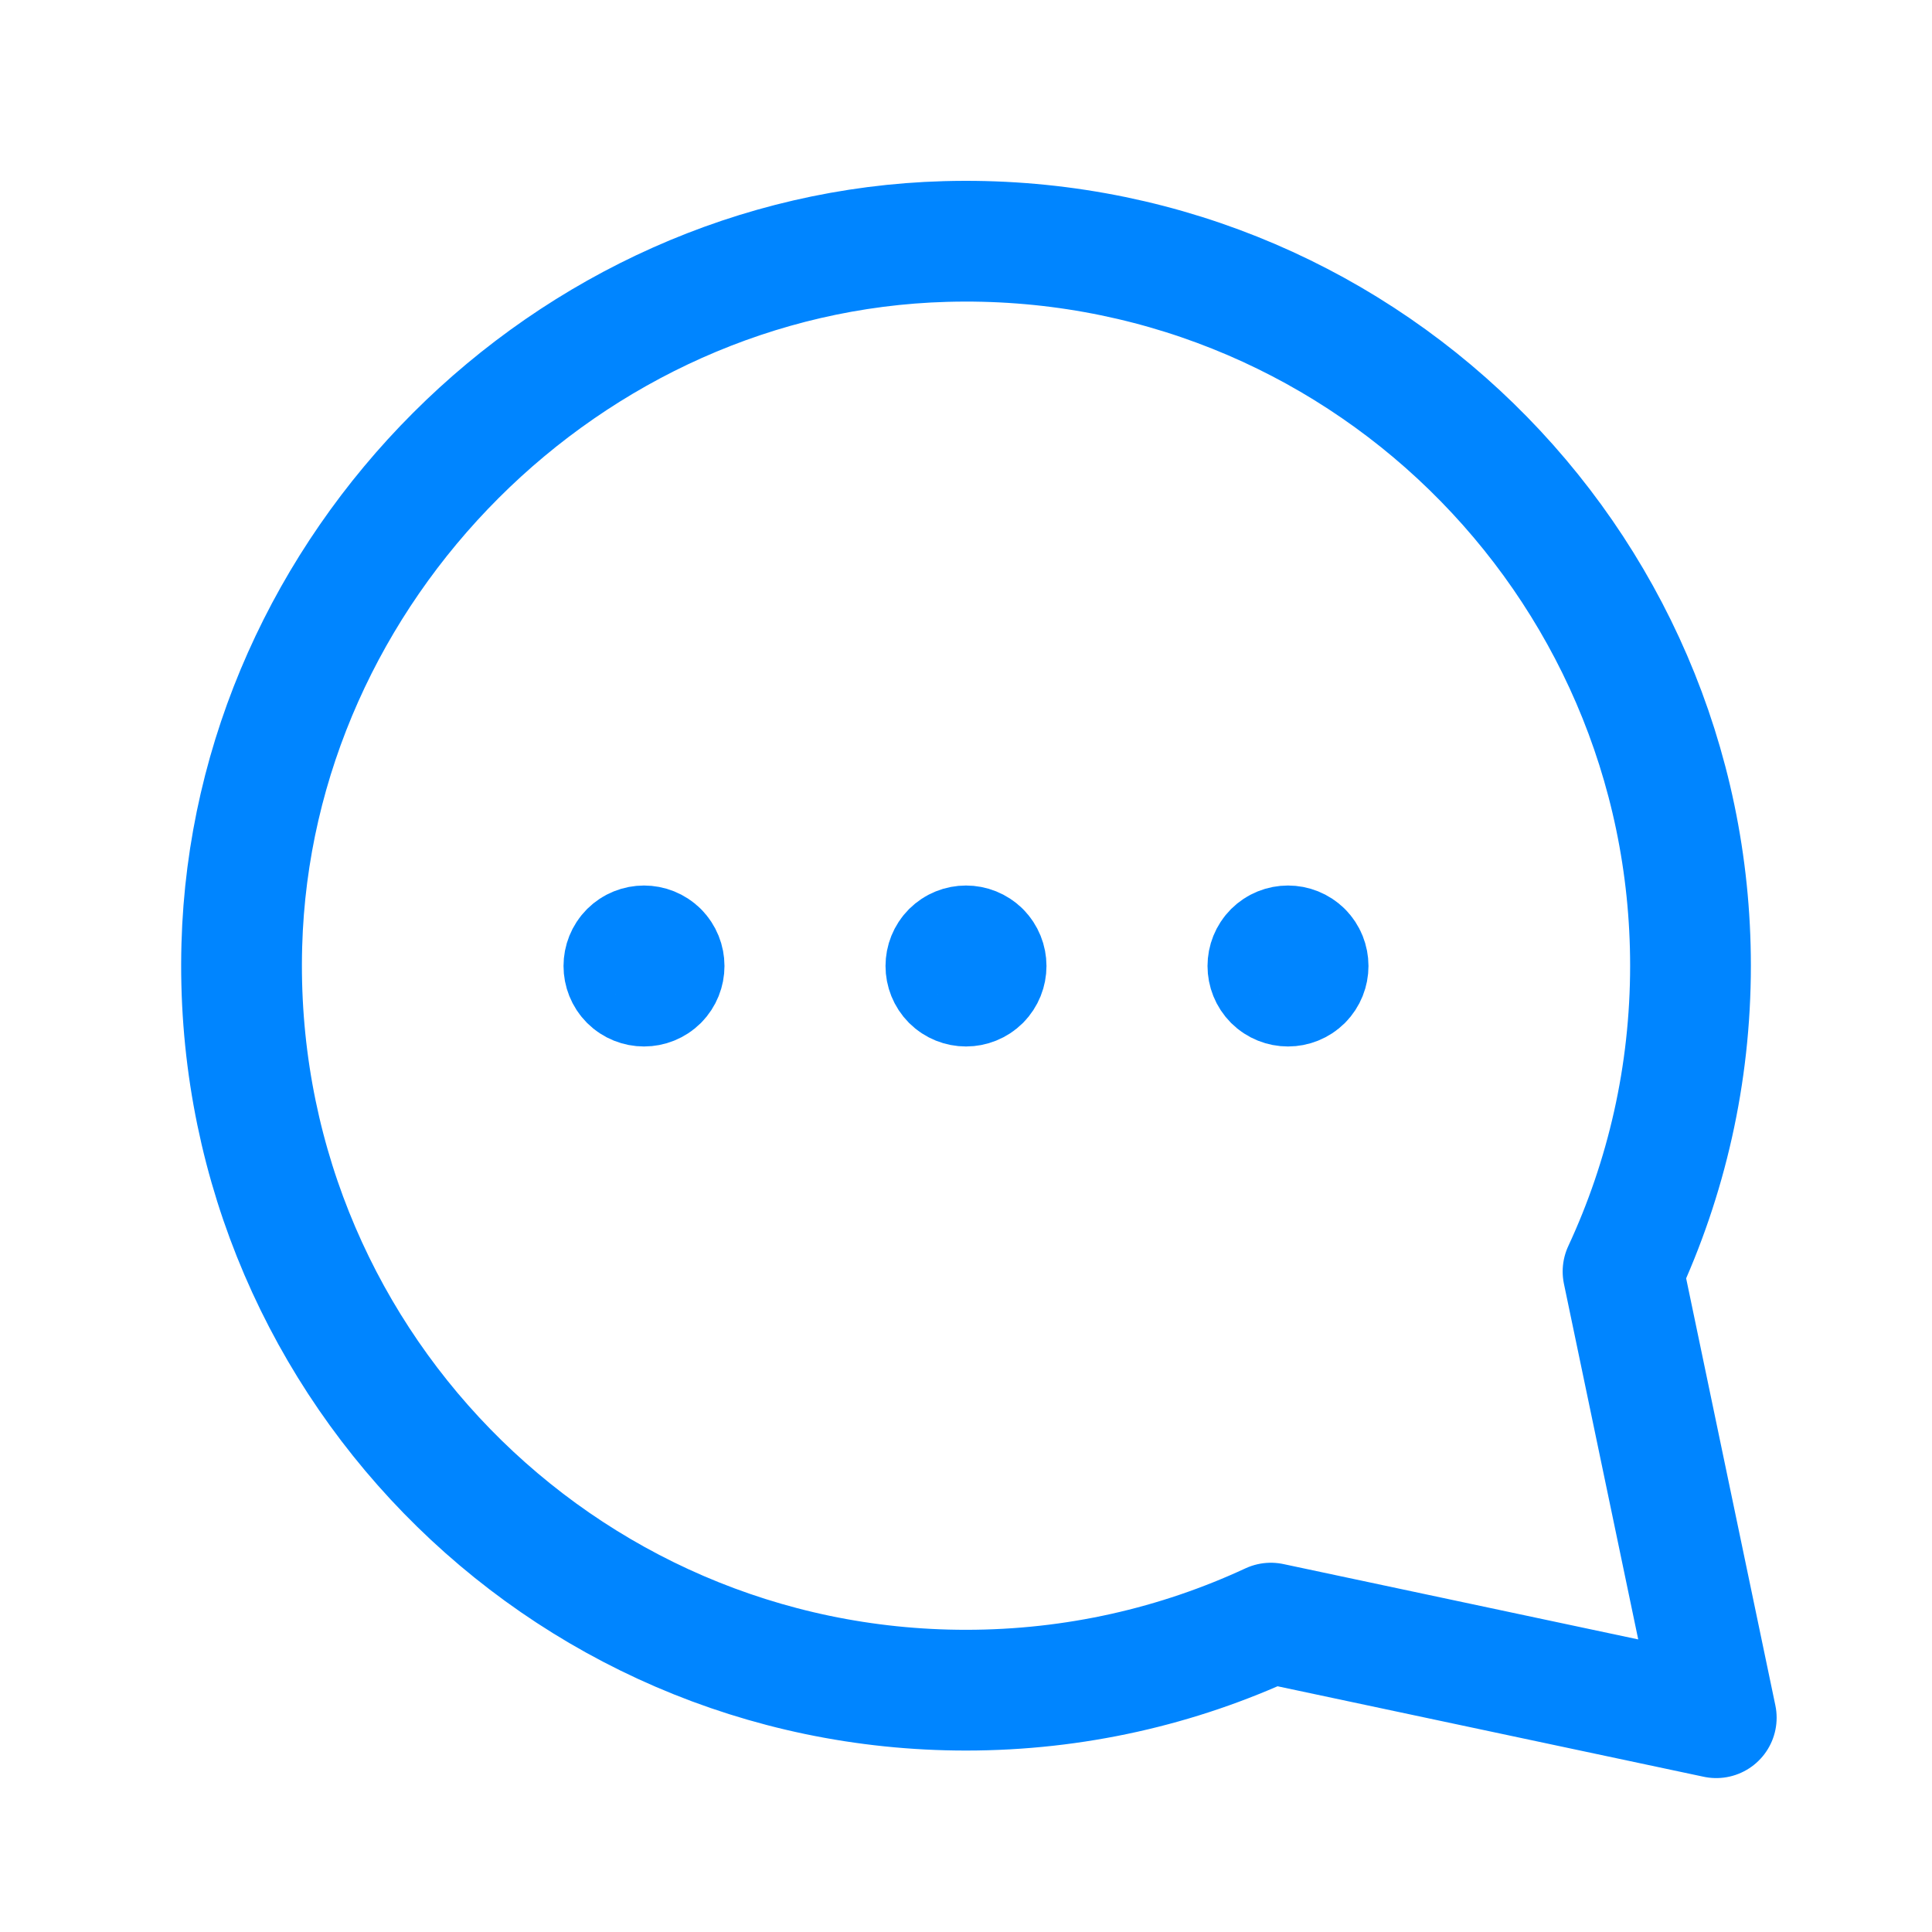 <?xml version="1.0" encoding="UTF-8"?> <svg xmlns="http://www.w3.org/2000/svg" width="24" height="24" viewBox="0 0 24 24" fill="none"> <path fill-rule="evenodd" clip-rule="evenodd" d="M12 20.996C6.945 20.996 2.863 16.828 3.004 11.741C3.134 7.045 7.049 3.13 11.745 3C16.832 2.859 21 6.941 21 11.996C21 13.353 20.699 14.64 20.162 15.795L21.32 21.338L15.787 20.163C14.635 20.698 13.352 20.996 12 20.996V20.996Z" stroke="#0085FF" stroke-width="1.5" stroke-linecap="round" stroke-linejoin="round"></path> <path d="M12.177 11.823C12.274 11.921 12.274 12.079 12.177 12.177C12.079 12.274 11.921 12.274 11.823 12.177C11.726 12.079 11.726 11.921 11.823 11.823C11.921 11.726 12.079 11.726 12.177 11.823" stroke="#0085FF" stroke-width="1.5" stroke-linecap="round" stroke-linejoin="round"></path> <path d="M16.177 11.823C16.274 11.921 16.274 12.079 16.177 12.177C16.079 12.274 15.921 12.274 15.823 12.177C15.726 12.079 15.726 11.921 15.823 11.823C15.921 11.726 16.079 11.726 16.177 11.823" stroke="#0085FF" stroke-width="1.5" stroke-linecap="round" stroke-linejoin="round"></path> <path d="M8.177 11.823C8.274 11.921 8.274 12.079 8.177 12.177C8.079 12.274 7.921 12.274 7.823 12.177C7.726 12.079 7.726 11.921 7.823 11.823C7.921 11.726 8.079 11.726 8.177 11.823" stroke="#0085FF" stroke-width="1.5" stroke-linecap="round" stroke-linejoin="round"></path> </svg> 